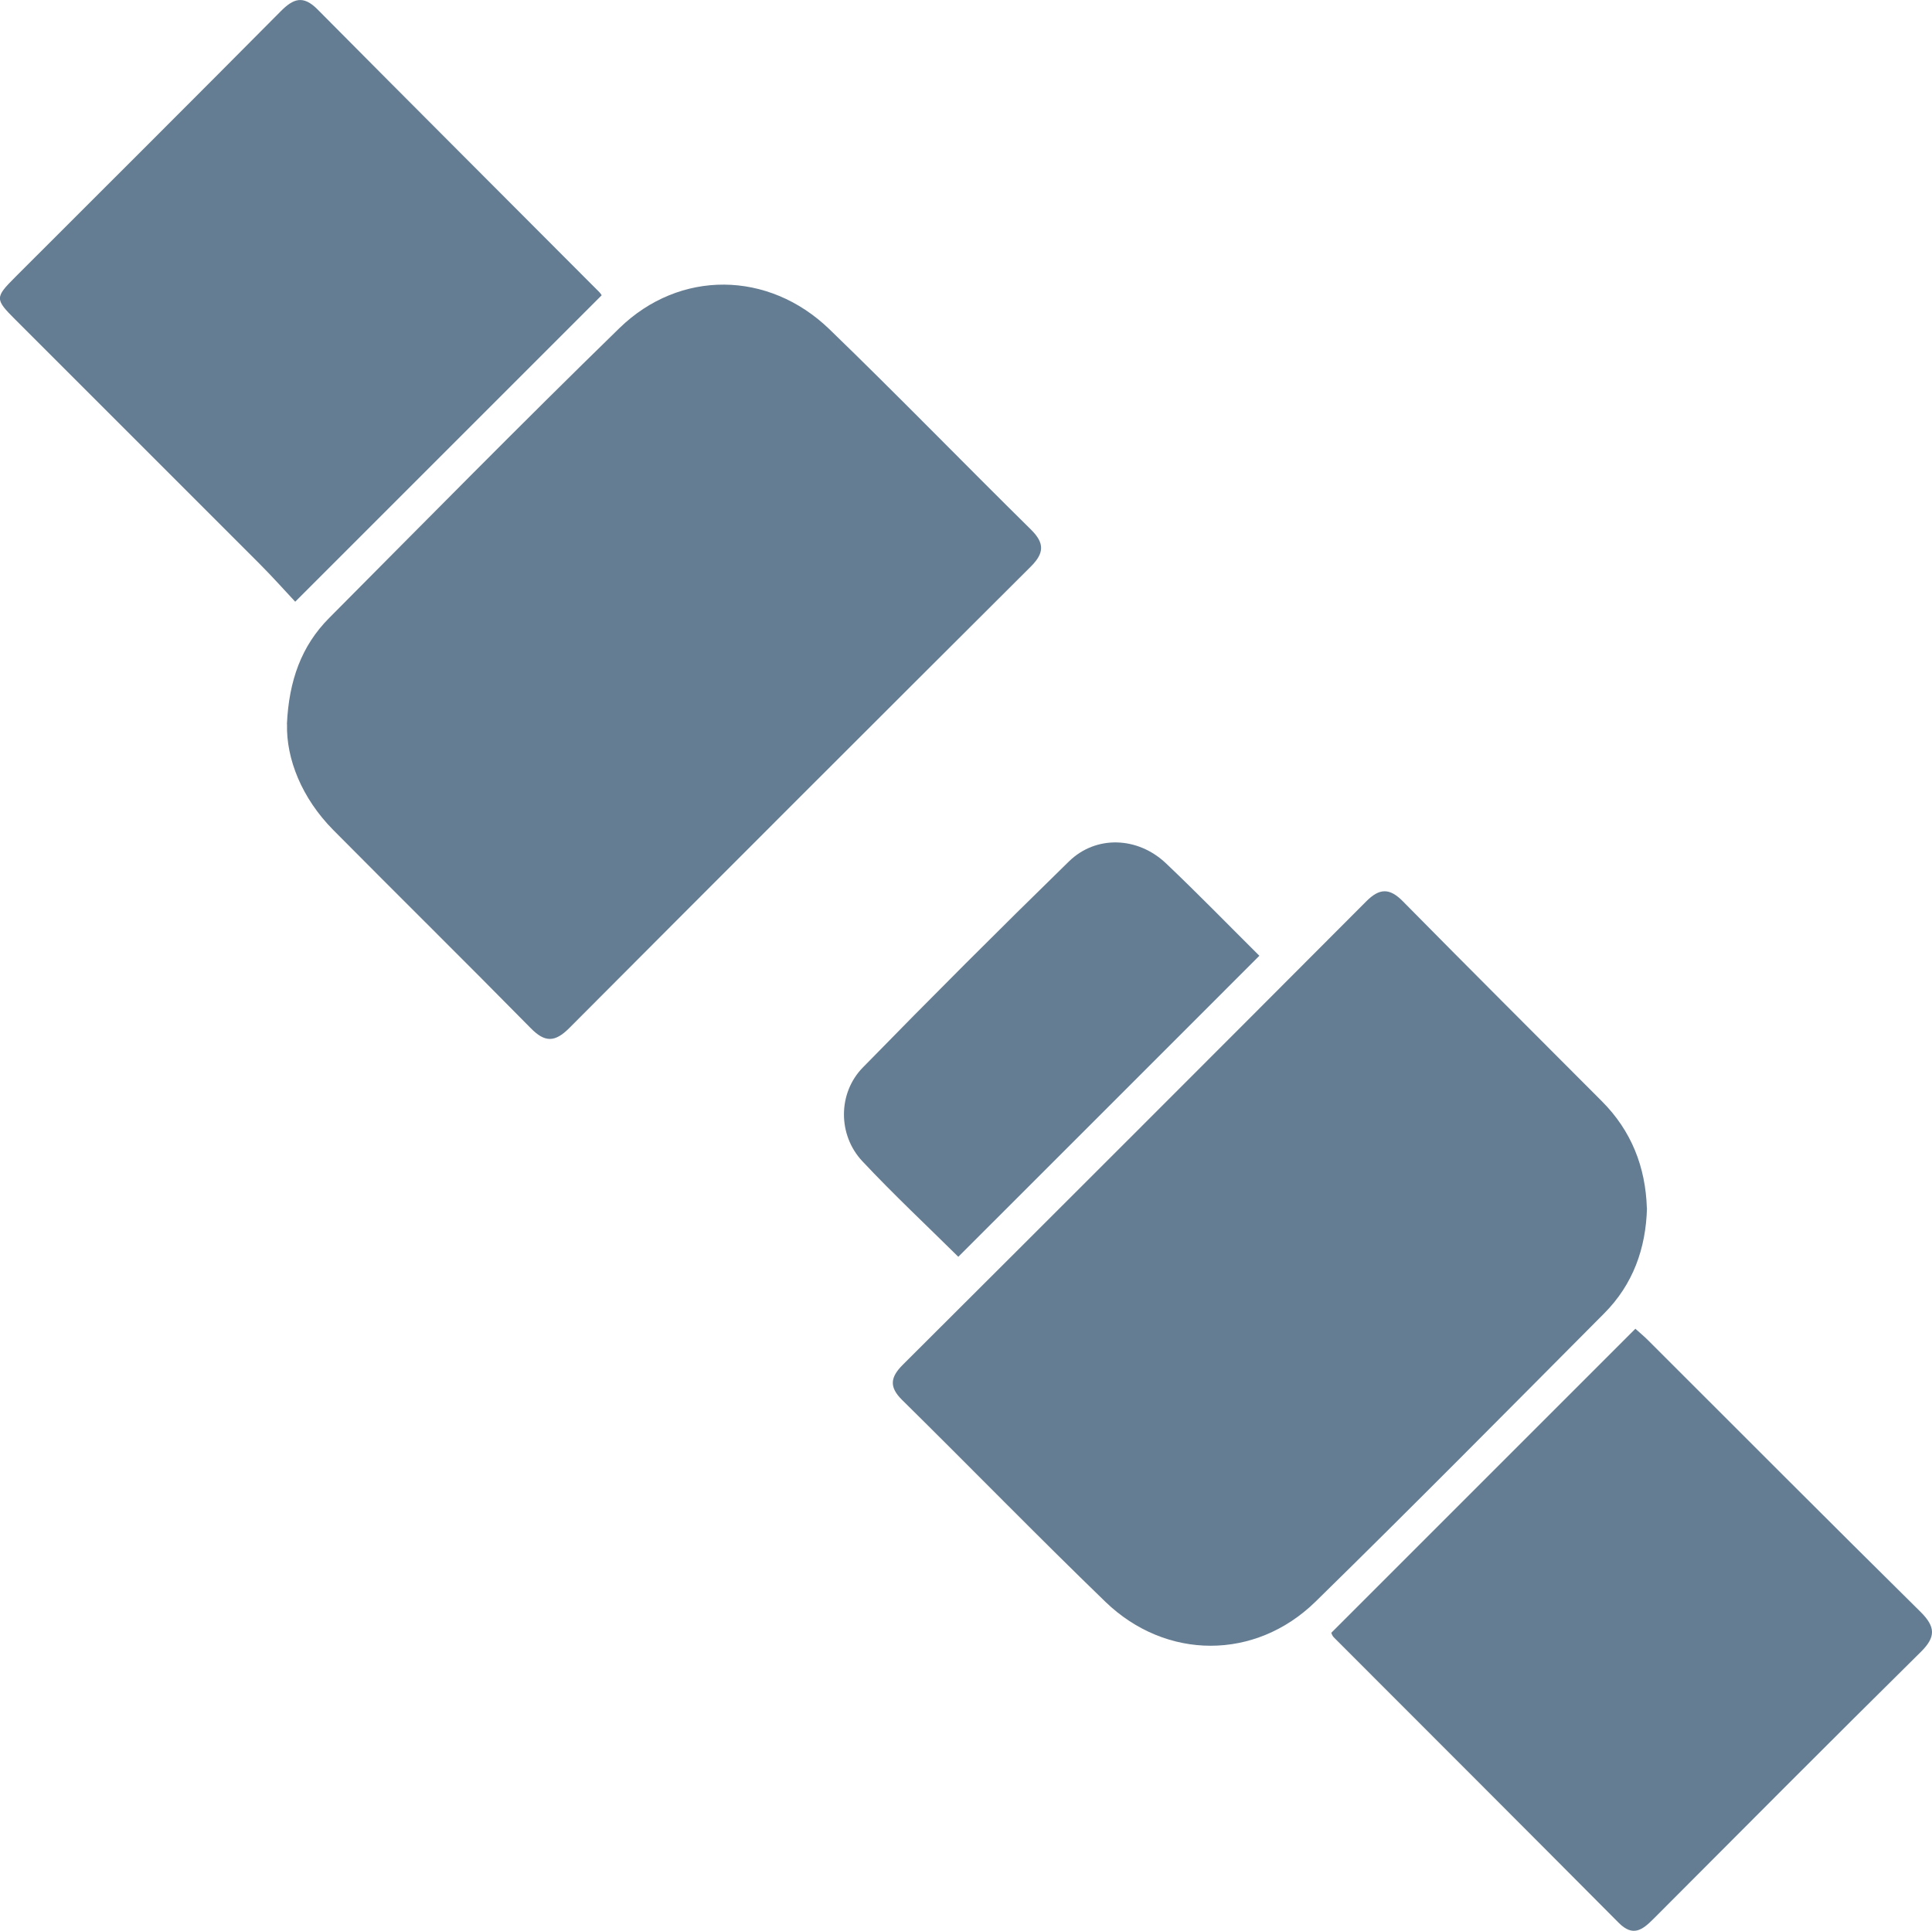 <?xml version="1.0" encoding="UTF-8"?>
<svg id="Vrstva_2" data-name="Vrstva 2" xmlns="http://www.w3.org/2000/svg" viewBox="0 0 163.09 163.03">
  <defs>
    <style>
      .cls-1 {
        fill: #657d92;
        stroke-width: 0px;
      }
    </style>
  </defs>
  <g id="Podkategorie">
    <g>
      <path class="cls-1" d="M139.03,101.99c-.09,3.41-1.18,6.45-3.61,8.89-8.1,8.14-16.17,16.31-24.37,24.34-5.08,4.97-12.62,4.95-17.73.02-5.8-5.61-11.43-11.39-17.18-17.06-1.11-1.1-.97-1.92.07-2.96,13.06-13.02,26.09-26.05,39.11-39.11,1.13-1.14,1.98-1.16,3.11-.01,5.57,5.65,11.2,11.26,16.8,16.88,2.48,2.49,3.68,5.53,3.79,9.02Z"/>
      <path class="cls-1" d="M24.22,61.14c.17-3.69,1.23-6.61,3.55-8.95,8.14-8.19,16.24-16.42,24.51-24.48,5.09-4.96,12.59-4.88,17.73.08,5.75,5.56,11.33,11.31,17.03,16.93,1.15,1.14,1.11,1.98-.02,3.11-13.01,12.97-26.01,25.96-38.97,38.97-1.2,1.2-2.05,1.23-3.25,0-5.52-5.61-11.13-11.14-16.67-16.73-2.66-2.69-3.98-6.01-3.9-8.94Z"/>
      <path class="cls-1" d="M24.92,50.8c-.87-.93-1.91-2.1-3.02-3.21-6.86-6.87-13.73-13.73-20.6-20.6-1.74-1.74-1.74-1.87,0-3.61C8.78,15.9,16.26,8.45,23.7.95c1.06-1.07,1.89-1.38,3.1-.16,7.9,7.97,15.84,15.89,23.76,23.84.14.14.24.3.23.3-8.54,8.54-17.05,17.05-25.88,25.88Z"/>
      <path class="cls-1" d="M112.37,137.86c8.57-8.57,17.08-17.08,25.68-25.68.31.28.71.61,1.07.97,7.66,7.65,15.3,15.32,23,22.93,1.27,1.26,1.31,2.12.02,3.39-7.56,7.47-15.06,15.01-22.56,22.53-.93.93-1.73,1.55-2.94.33-8-8.05-16.03-16.07-24.05-24.1-.13-.13-.19-.33-.21-.38Z"/>
      <path class="cls-1" d="M80.89,106.1c-2.54-2.52-5.42-5.21-8.1-8.07-2.07-2.21-2.07-5.74.04-7.9,5.73-5.87,11.53-11.67,17.4-17.4,2.29-2.24,5.82-2.1,8.2.16,2.76,2.62,5.41,5.35,7.88,7.8-8.48,8.49-16.9,16.9-25.42,25.42Z"/>
    </g>
  </g>
</svg>